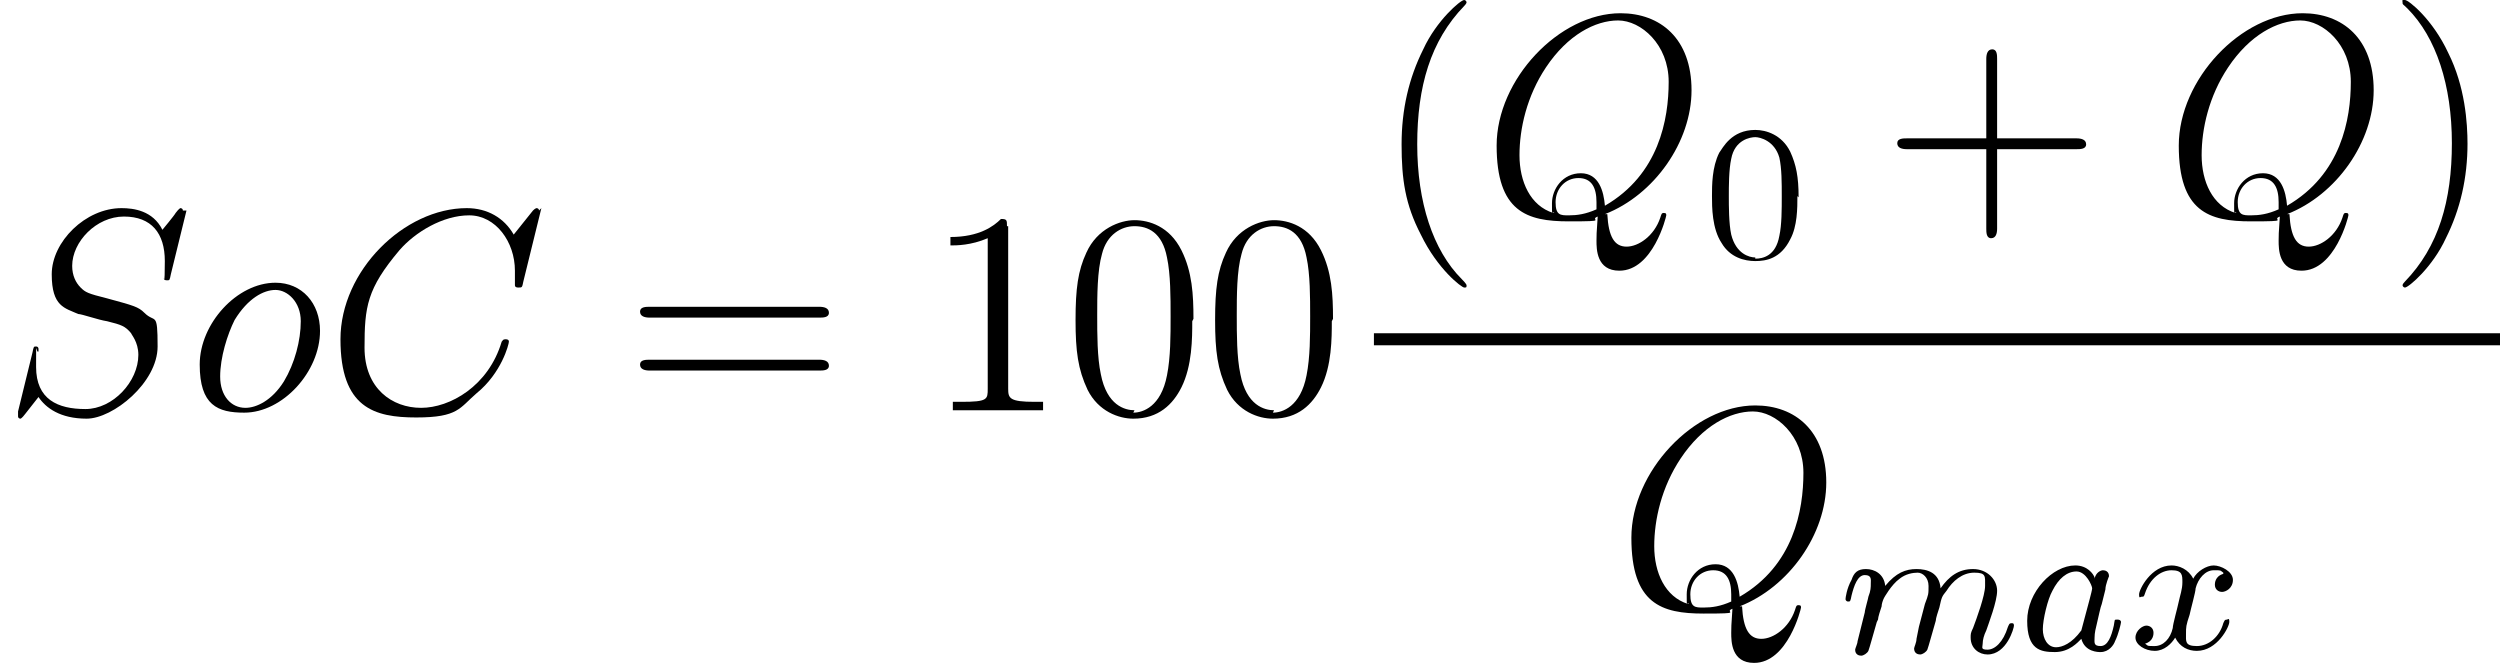 <svg viewBox="0 0 207.8 55.1" xmlns:xlink="http://www.w3.org/1999/xlink" version="1.1" xmlns="http://www.w3.org/2000/svg" id="Layer_1">
  
  <path d="M15.2,17.5c0-.2-.2-.2-.2-.2,0,0-.1,0-.4.4-.1.2-1.1,1.4-1.1,1.4-.8-1.6-2.4-1.8-3.4-1.8-3,0-5.8,2.8-5.8,5.5s1.1,2.8,2.2,3.3c.3,0,1.7.5,2.4.6,1.2.3,1.5.4,2,1,0,.1.6.7.6,1.8,0,2.2-2.1,4.5-4.4,4.5s-4.1-.8-4.1-3.5,0-1,.2-1.3c0,0,0-.2,0-.2,0,0,0-.2-.2-.2s-.2,0-.3.5l-1.2,4.9s0,.3,0,.4c0,.2.2.2.2.2,0,0,.1,0,.4-.4l1.1-1.4c.6.9,1.8,1.8,4,1.8s5.9-3,5.9-6-.2-1.9-1.1-2.8c-.5-.5-.9-.6-3.1-1.2-1.6-.4-1.8-.5-2.2-.9-.4-.4-.7-1-.7-1.8,0-2,2-4.1,4.3-4.1s3.4,1.4,3.4,3.7-.1,1.3-.1,1.4c0,.2.2.2.3.2.2,0,.2,0,.3-.5l1.3-5.3Z" id="g1-83"></path>
  <path d="M26.6,27.5c0-2.3-1.5-4-3.7-4-3.2,0-6.3,3.4-6.3,6.8s1.5,4,3.7,4c3.2,0,6.3-3.4,6.3-6.8ZM20.4,33.9c-1.2,0-2.1-1-2.1-2.6s.6-3.5,1.2-4.7c1.1-1.8,2.4-2.5,3.4-2.5s2.1,1,2.1,2.6-.5,3.5-1.4,5c-1,1.6-2.3,2.2-3.2,2.2Z" id="g1-111"></path>
  <path d="M44.8,17.5c0-.2-.2-.2-.2-.2s-.1,0-.3.2l-1.6,2c-.8-1.4-2.2-2.2-3.9-2.2-5.2,0-10.5,5.2-10.5,10.9s2.8,6.5,6.3,6.5,3.6-.8,5-2c2.1-1.7,2.7-4.1,2.7-4.3s-.2-.2-.3-.2c-.2,0-.2.1-.3.2-1.1,3.7-4.3,5.5-6.7,5.5s-4.7-1.6-4.7-5,.2-4.9,2.9-8.1c1.3-1.5,3.6-2.9,5.8-2.9s3.8,2.2,3.8,4.6,0,1.1,0,1.2c0,.2.2.2.3.2.3,0,.3,0,.4-.5l1.5-6.1Z" id="g1-67"></path>
  <path d="M68.1,26.4c.3,0,.8,0,.8-.4s-.4-.5-.8-.5h-14.1c-.3,0-.8,0-.8.4s.4.5.8.5h14.1ZM68.1,30.8c.3,0,.8,0,.8-.4s-.4-.5-.8-.5h-14.1c-.3,0-.8,0-.8.4s.4.5.8.5h14.1Z" id="g3-61"></path>
  <path d="M83.7,18.8c0-.5,0-.6-.5-.6-.6.6-1.8,1.5-4.2,1.5v.7c.5,0,1.7,0,3.1-.6v12.5c0,.9,0,1.1-2.2,1.1h-.7v.7c.6,0,3,0,3.8,0s3.1,0,3.7,0v-.7h-.7c-2.1,0-2.2-.3-2.2-1.1v-13.5Z" id="g3-49"></path>
  <path d="M99.2,26.5c0-2-.1-3.9-1-5.7-1-2-2.7-2.5-3.9-2.5s-3.1.7-4,2.7c-.7,1.5-.9,3-.9,5.6s.2,4.1,1,5.8c.9,1.8,2.6,2.4,3.8,2.4,2.1,0,3.3-1.2,4-2.6.9-1.8.9-4.1.9-5.5ZM94.3,34.1c-.8,0-2.3-.4-2.8-3-.3-1.4-.3-3.3-.3-4.9s0-3.7.4-5.1c.4-1.6,1.6-2.3,2.7-2.3s2.3.5,2.7,2.6c.3,1.4.3,3.3.3,4.9s0,3.4-.3,4.9c-.5,2.6-2,3.1-2.8,3.1Z" id="g3-48"></path>
  <path d="M110.8,26.5c0-2-.1-3.9-1-5.7-1-2-2.7-2.5-3.9-2.5s-3.1.7-4,2.7c-.7,1.5-.9,3-.9,5.6s.2,4.1,1,5.8c.9,1.8,2.6,2.4,3.8,2.4,2.1,0,3.3-1.2,4-2.6.9-1.8.9-4.1.9-5.5ZM105.9,34.1c-.8,0-2.3-.4-2.8-3-.3-1.4-.3-3.3-.3-4.9s0-3.7.4-5.1c.4-1.6,1.6-2.3,2.7-2.3s2.3.5,2.7,2.6c.3,1.4.3,3.3.3,4.9s0,3.4-.3,4.9c-.5,2.6-2,3.1-2.8,3.1Z" data-name="g3-48" id="g3-481"></path>
  <path d="M121.9,23.7c0,0,0-.1-.4-.5-2.4-2.4-3.7-6.4-3.7-11.2s1.1-8.6,3.9-11.5c.2-.2.2-.3.2-.3,0-.1-.1-.2-.2-.2-.3,0-2.3,1.7-3.4,4.1-1.2,2.4-1.8,5-1.8,7.9s.3,5,1.6,7.5c1.4,2.9,3.4,4.4,3.6,4.4s.2,0,.2-.2Z" id="g3-40"></path>
  <path d="M133.4,17.8c4.1-1.6,7.2-6,7.2-10.3s-2.6-6.4-5.9-6.4c-5.1,0-10.3,5.5-10.3,11s2.5,6.3,6,6.3,1.6-.1,2.4-.4c-.1,1.4-.1,1.6-.1,2,0,.7,0,2.5,1.9,2.5,2.8,0,3.9-4.5,3.9-4.6s0-.2-.2-.2-.2.1-.3.4c-.5,1.5-1.8,2.4-2.8,2.4s-1.5-.8-1.6-2.7ZM129.1,17.7c-1.9-.6-2.8-2.6-2.8-4.8s.6-4.9,2.2-7.3c1.8-2.7,4.1-3.9,6-3.9s4.2,2,4.2,5.1-.8,7.7-5.3,10.3c-.1-1.2-.5-2.7-2-2.7s-2.4,1.3-2.4,2.5,0,.6.2.8ZM132.7,17.4c-.9.4-1.6.5-2.3.5s-1.1,0-1.1-1.1.8-2,1.9-2,1.5.8,1.5,2,0,.3,0,.5Z" id="g1-81"></path>
  <path d="M149.5,16.4c0-1.7-.2-2.7-.7-3.8-.7-1.4-2-1.8-2.9-1.8-2,0-2.7,1.5-3,1.9-.6,1.2-.6,2.7-.6,3.6s0,2.7.8,3.9c.7,1.2,1.9,1.5,2.8,1.5s2.1-.2,2.9-1.8c.6-1.1.6-2.6.6-3.6ZM145.9,21.4c-.5,0-1.6-.3-2-1.9-.2-.9-.2-2.4-.2-3.2s0-2.2.2-3.1c.3-1.6,1.6-1.8,2-1.8s1.6.3,2,1.7c.2.9.2,2.1.2,3.2s0,2.4-.2,3.3c-.3,1.7-1.4,1.9-2,1.9Z" id="g2-48"></path>
  <path d="M166,12.4h6.6c.3,0,.8,0,.8-.4s-.4-.5-.8-.5h-6.6v-6.6c0-.3,0-.8-.4-.8s-.5.4-.5.8v6.6h-6.6c-.3,0-.8,0-.8.4s.4.5.8.5h6.6v6.6c0,.3,0,.8.4.8s.5-.4.5-.8v-6.6Z" id="g3-43"></path>
  <path d="M190.1,17.8c4.1-1.6,7.2-6,7.2-10.3s-2.6-6.4-5.9-6.4c-5.1,0-10.3,5.5-10.3,11s2.5,6.3,6,6.3,1.6-.1,2.4-.4c-.1,1.4-.1,1.6-.1,2,0,.7,0,2.5,1.9,2.5,2.8,0,3.9-4.5,3.9-4.6s0-.2-.2-.2-.2.1-.3.4c-.5,1.5-1.8,2.4-2.8,2.4s-1.5-.8-1.6-2.7ZM185.8,17.7c-1.9-.6-2.8-2.6-2.8-4.8s.6-4.9,2.2-7.3c1.8-2.7,4.1-3.9,6-3.9s4.2,2,4.2,5.1-.8,7.7-5.3,10.3c-.1-1.2-.5-2.7-2-2.7s-2.4,1.3-2.4,2.5,0,.6.2.8ZM189.4,17.4c-.9.4-1.6.5-2.3.5s-1.1,0-1.1-1.1.8-2,1.9-2,1.5.8,1.5,2,0,.3,0,.5Z" data-name="g1-81" id="g1-811"></path>
  <path d="M205.1,12c0-1.8-.2-4.8-1.6-7.6C202.2,1.6,200.2,0,199.9,0s-.2,0-.2.2,0,.1.4.5c2.4,2.4,3.7,6.4,3.7,11.2s-1.1,8.6-3.9,11.5c-.2.2-.2.3-.2.3,0,.1.1.2.2.2.3,0,2.3-1.7,3.4-4.1,1.2-2.4,1.8-5,1.8-7.9Z" id="g3-41"></path>
  <rect height="1" width="93.6" y="27.7" x="114.2"></rect>
  <path d="M144.6,50.4c4.1-1.6,7.2-6,7.2-10.3s-2.6-6.4-5.9-6.4c-5.1,0-10.3,5.5-10.3,11s2.5,6.3,6,6.3,1.6-.1,2.4-.4c-.1,1.4-.1,1.6-.1,2,0,.7,0,2.5,1.9,2.5,2.8,0,3.9-4.5,3.9-4.6s0-.2-.2-.2-.2.1-.3.4c-.5,1.5-1.8,2.4-2.8,2.4s-1.5-.8-1.6-2.7ZM140.3,50.2c-1.9-.6-2.8-2.6-2.8-4.8s.6-4.9,2.2-7.3c1.8-2.7,4.1-3.9,6-3.9s4.2,2,4.2,5.1-.8,7.7-5.3,10.3c-.1-1.2-.5-2.7-2-2.7s-2.4,1.3-2.4,2.5,0,.6.2.8ZM143.9,50c-.9.4-1.6.5-2.3.5s-1.1,0-1.1-1.1.8-2,1.9-2,1.5.8,1.5,2,0,.3,0,.5Z" data-name="g1-81" id="g1-812"></path>
  <path d="M156.1,51.5c0-.2.2-.8.3-1.1,0-.2.1-.5.2-.7,0,0,.6-1.1,1.3-1.6.5-.4,1.1-.5,1.5-.5s.9.4.9,1.1,0,.7-.3,1.5c-.1.4-.4,1.5-.5,1.9l-.2,1c0,.3-.2.7-.2.8,0,.4.3.5.5.5s.5-.2.6-.4c0,0,.2-.6.3-1l.4-1.4c0-.2.2-.8.3-1.1.2-.9.2-.9.6-1.4.5-.8,1.3-1.5,2.3-1.5s.9.3.9,1.1-.7,2.7-1,3.5c-.2.4-.2.5-.2.8,0,.9.7,1.4,1.4,1.4,1.6,0,2.2-2.2,2.2-2.4s-.1-.2-.2-.2c-.2,0-.2.1-.3.3-.4,1.3-1.1,1.9-1.7,1.9s-.4-.2-.4-.5.1-.7.3-1.1c.2-.6.9-2.4.9-3.3s-.8-1.8-2-1.8-2,.6-2.7,1.6c-.1-1.3-1.1-1.6-2-1.6s-1.7.3-2.6,1.4c-.1-1-.9-1.4-1.6-1.4s-1,.3-1.2.9c-.4.7-.5,1.5-.5,1.6,0,.1.1.2.2.2.2,0,.2,0,.3-.5.2-.8.5-1.7,1.1-1.7s.5.4.5.7,0,.6-.2,1.1c0,.1-.3,1.1-.3,1.3l-.6,2.4c0,.2-.2.6-.2.7,0,.4.3.5.5.5s.5-.2.6-.4c0,0,.2-.6.3-1l.4-1.4Z" id="g0-109"></path>
  <path d="M174.1,48c-.1-.3-.6-1-1.6-1-1.9,0-4,2.2-4,4.6s1.1,2.6,2.3,2.6,1.9-.8,2.2-1.1c.3,1.1,1.4,1.1,1.6,1.1.7,0,1.1-.6,1.2-.9.3-.6.5-1.5.5-1.6,0,0,0-.2-.3-.2s-.2,0-.3.5c-.2.9-.5,1.7-1.1,1.7s-.5-.3-.5-.7.1-.8.2-1.2.3-1.4.4-1.6l.3-1.2c0-.4.3-1.1.3-1.1,0-.4-.3-.5-.5-.5s-.6.2-.7.7ZM173,52.4c-.8,1.1-1.6,1.4-2.1,1.4-.7,0-1.1-.7-1.1-1.5s.4-2.5.8-3.2c.5-1,1.2-1.6,2-1.6s1.3,1.2,1.3,1.4-.4,1.6-.5,2c-.2.7-.2.8-.4,1.5Z" id="g0-97"></path>
  <path d="M184.8,47.7c-.7.2-.7.8-.7.9,0,.4.3.6.6.6s.9-.3.9-1-1-1.2-1.6-1.2-1.4.5-1.7,1.1c-.4-.8-1.2-1.1-1.8-1.1-1.7,0-2.7,2-2.7,2.4s.1.2.2.2c.2,0,.2,0,.3-.3.4-1.2,1.3-1.9,2.2-1.9s.9.4.9,1-.2,1.1-.3,1.6c-.1.5-.5,1.9-.5,2.2-.2.9-.8,1.5-1.5,1.5s-.5,0-.8-.2c.7-.2.7-.8.7-.9,0-.4-.3-.6-.6-.6s-.9.4-.9,1,.8,1.1,1.6,1.1,1.4-.6,1.7-1.1c.4.8,1.1,1.1,1.8,1.1,1.7,0,2.7-2,2.7-2.4s-.1-.2-.2-.2c-.2,0-.2.1-.3.3-.3,1.1-1.2,1.9-2.2,1.9s-.9-.4-.9-1,0-.7.3-1.6c.1-.5.5-1.9.5-2.2.2-.8.8-1.5,1.5-1.5s.5,0,.8.2Z" id="g0-120"></path>
</svg>